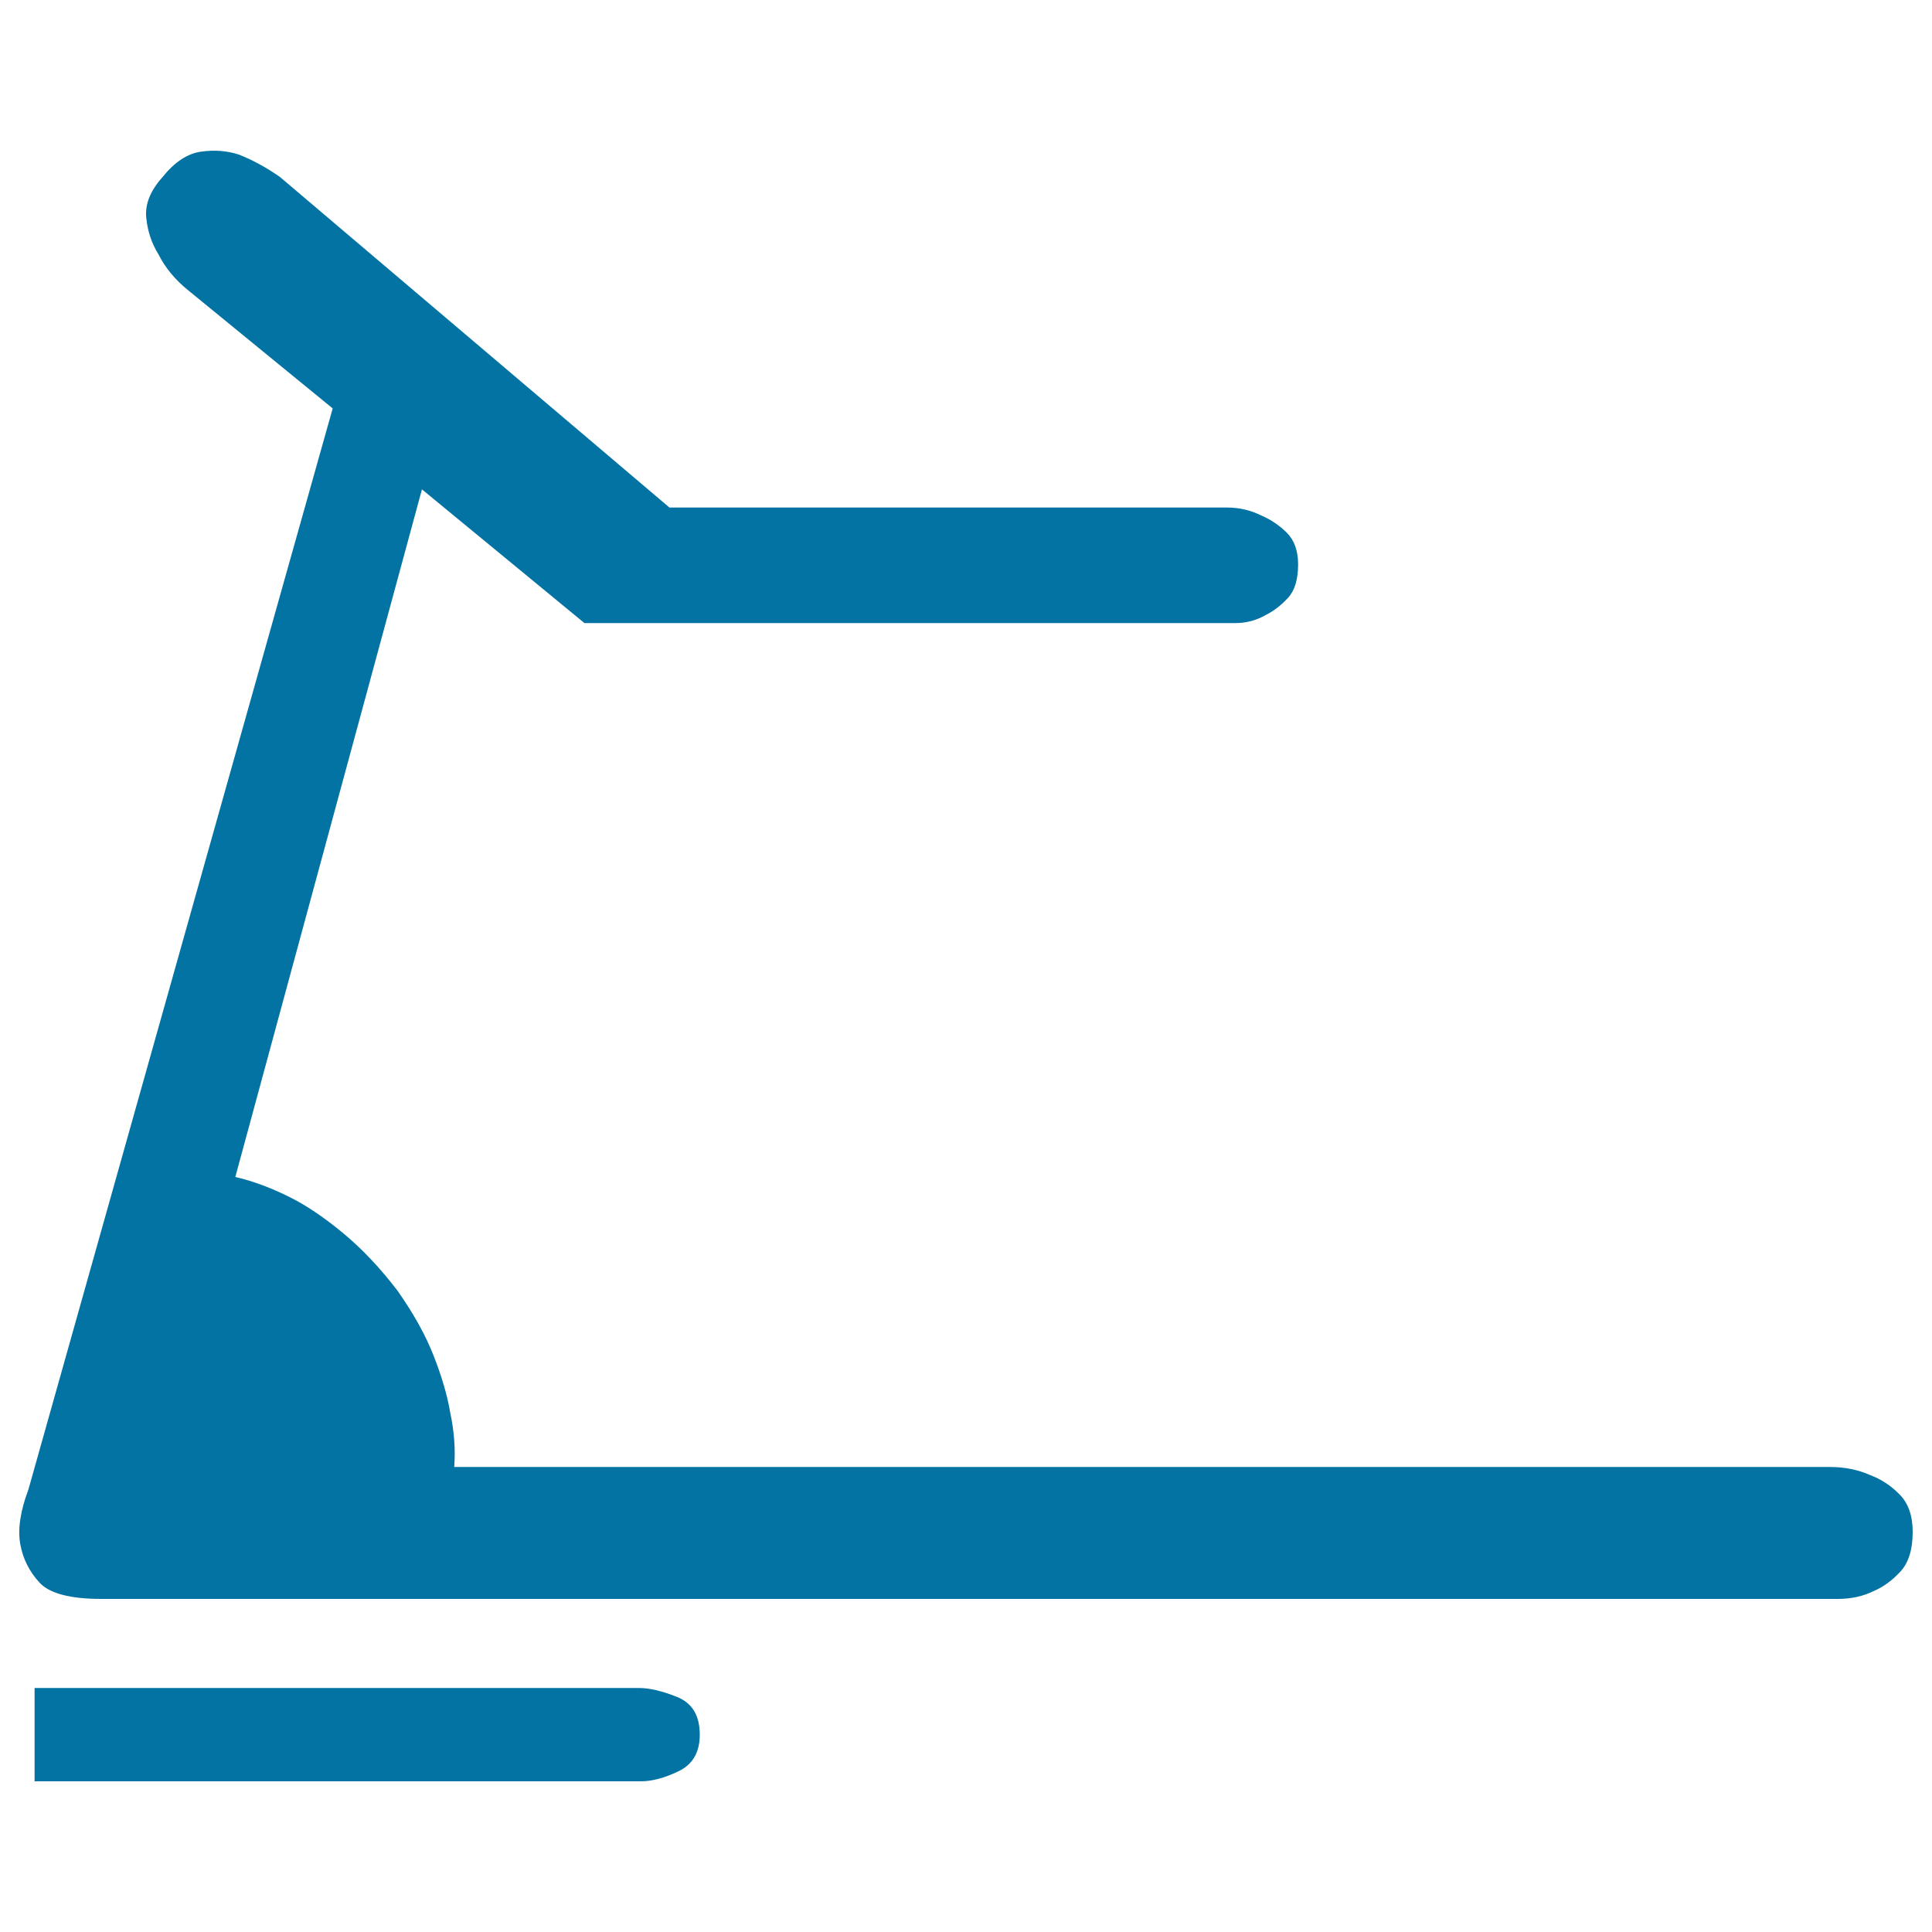 <svg xmlns="http://www.w3.org/2000/svg" viewBox="0 0 1000 1000" style="fill:#0273a2">
<title>Treadmill SVG icon</title>
<path d="M362.2,897.9c0,9.1-3.7,15.4-11,18.9c-7.3,3.5-13.8,5.2-19.4,5.2H17.9v-48.3h312.8c5.6,0,12.2,1.6,19.9,4.7C358.4,881.6,362.2,888.1,362.2,897.9L362.2,897.9z M218.4,253.3l-96.6,355.9c9.1,2.1,18.5,5.6,28.3,10.5c8.4,4.2,17.5,10.3,27.3,18.4s19.2,18,28.3,29.9c8.4,11.9,14.7,23.3,18.9,34.1c4.2,10.8,7,20.5,8.4,28.9c2.1,9.8,2.8,19.2,2.1,28.3H947c7.7,0,14.7,1.4,21,4.2c5.6,2.1,10.7,5.4,15.2,10c4.5,4.5,6.8,11,6.8,19.4c0,9.1-2.1,15.9-6.3,20.5c-4.2,4.5-8.7,7.9-13.6,10c-5.6,2.8-11.9,4.2-18.9,4.2H52.5c-16.1,0-26.8-2.8-32-8.4c-5.2-5.6-8.6-12.2-10-19.9s0-17.1,4.2-28.3l157.5-559.6l-74.5-60.9c-7-5.6-12.2-11.9-15.7-18.9c-3.5-5.6-5.6-11.9-6.3-18.9c-0.7-7,2.1-14,8.4-21C90.3,83.9,97,79.5,104,78.5c7-1,13.6-0.5,19.9,1.6c7,2.8,14,6.6,21,11.5l201.6,171.1h288.7c6.3,0,12.2,1.4,17.8,4.2c4.9,2.1,9.3,5.1,13.1,8.9c3.8,3.8,5.8,9.3,5.8,16.3c0,7.7-1.7,13.5-5.2,17.3c-3.5,3.8-7.3,6.8-11.5,8.9c-4.9,2.8-10.1,4.2-15.7,4.2h-337L218.4,253.3z"/>
</svg>